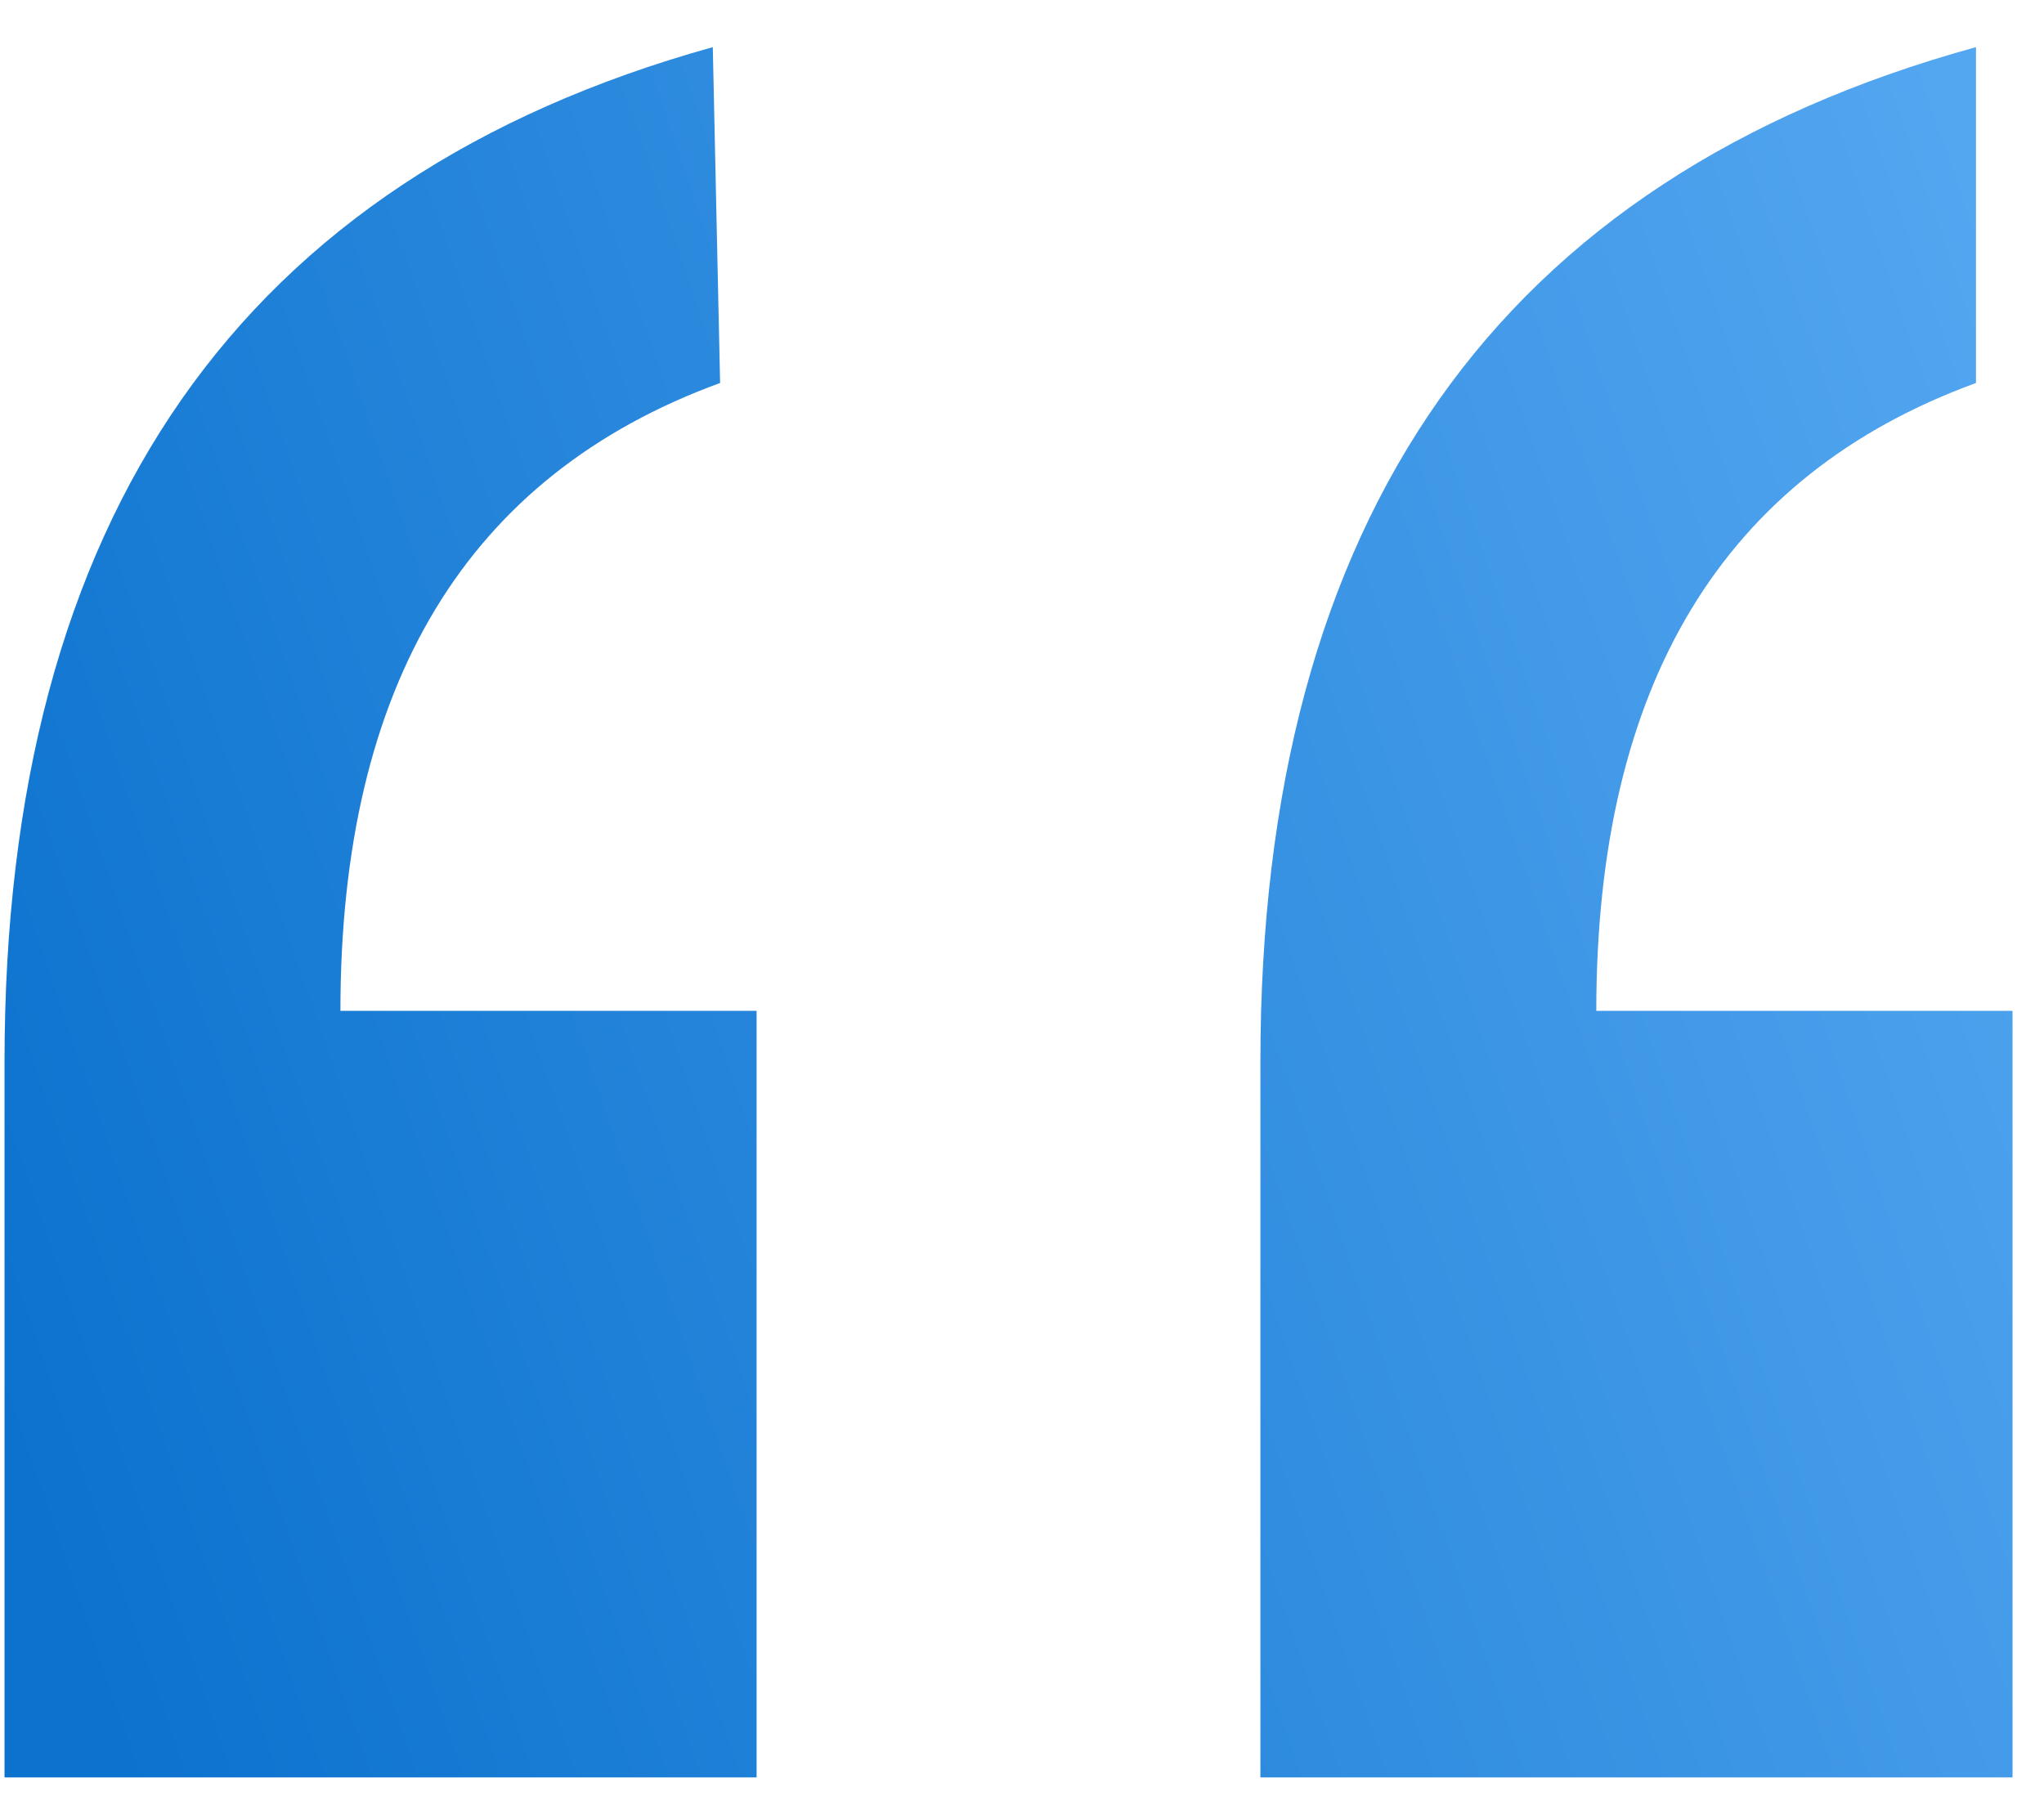 <svg xmlns="http://www.w3.org/2000/svg" width="33" height="29" viewBox="0 0 33 29" fill="none"><path d="M11.508 0.761L11.626 6.184C7.539 7.677 5.496 11.056 5.496 16.322H12.215V28.7H0.073V17.147C0.073 8.345 3.885 2.883 11.508 0.761ZM31.902 0.761V6.184C27.815 7.677 25.772 11.056 25.772 16.322H32.492V28.7H20.349V17.147C20.349 8.345 24.2 2.883 31.902 0.761Z" fill="url(#paint0_linear_169_1940)"></path><defs><linearGradient id="paint0_linear_169_1940" x1="-1.992" y1="17.339" x2="32.718" y2="5.445" gradientUnits="userSpaceOnUse"><stop stop-color="#0B72CE"></stop><stop offset="1" stop-color="#53A6F0"></stop></linearGradient></defs></svg>